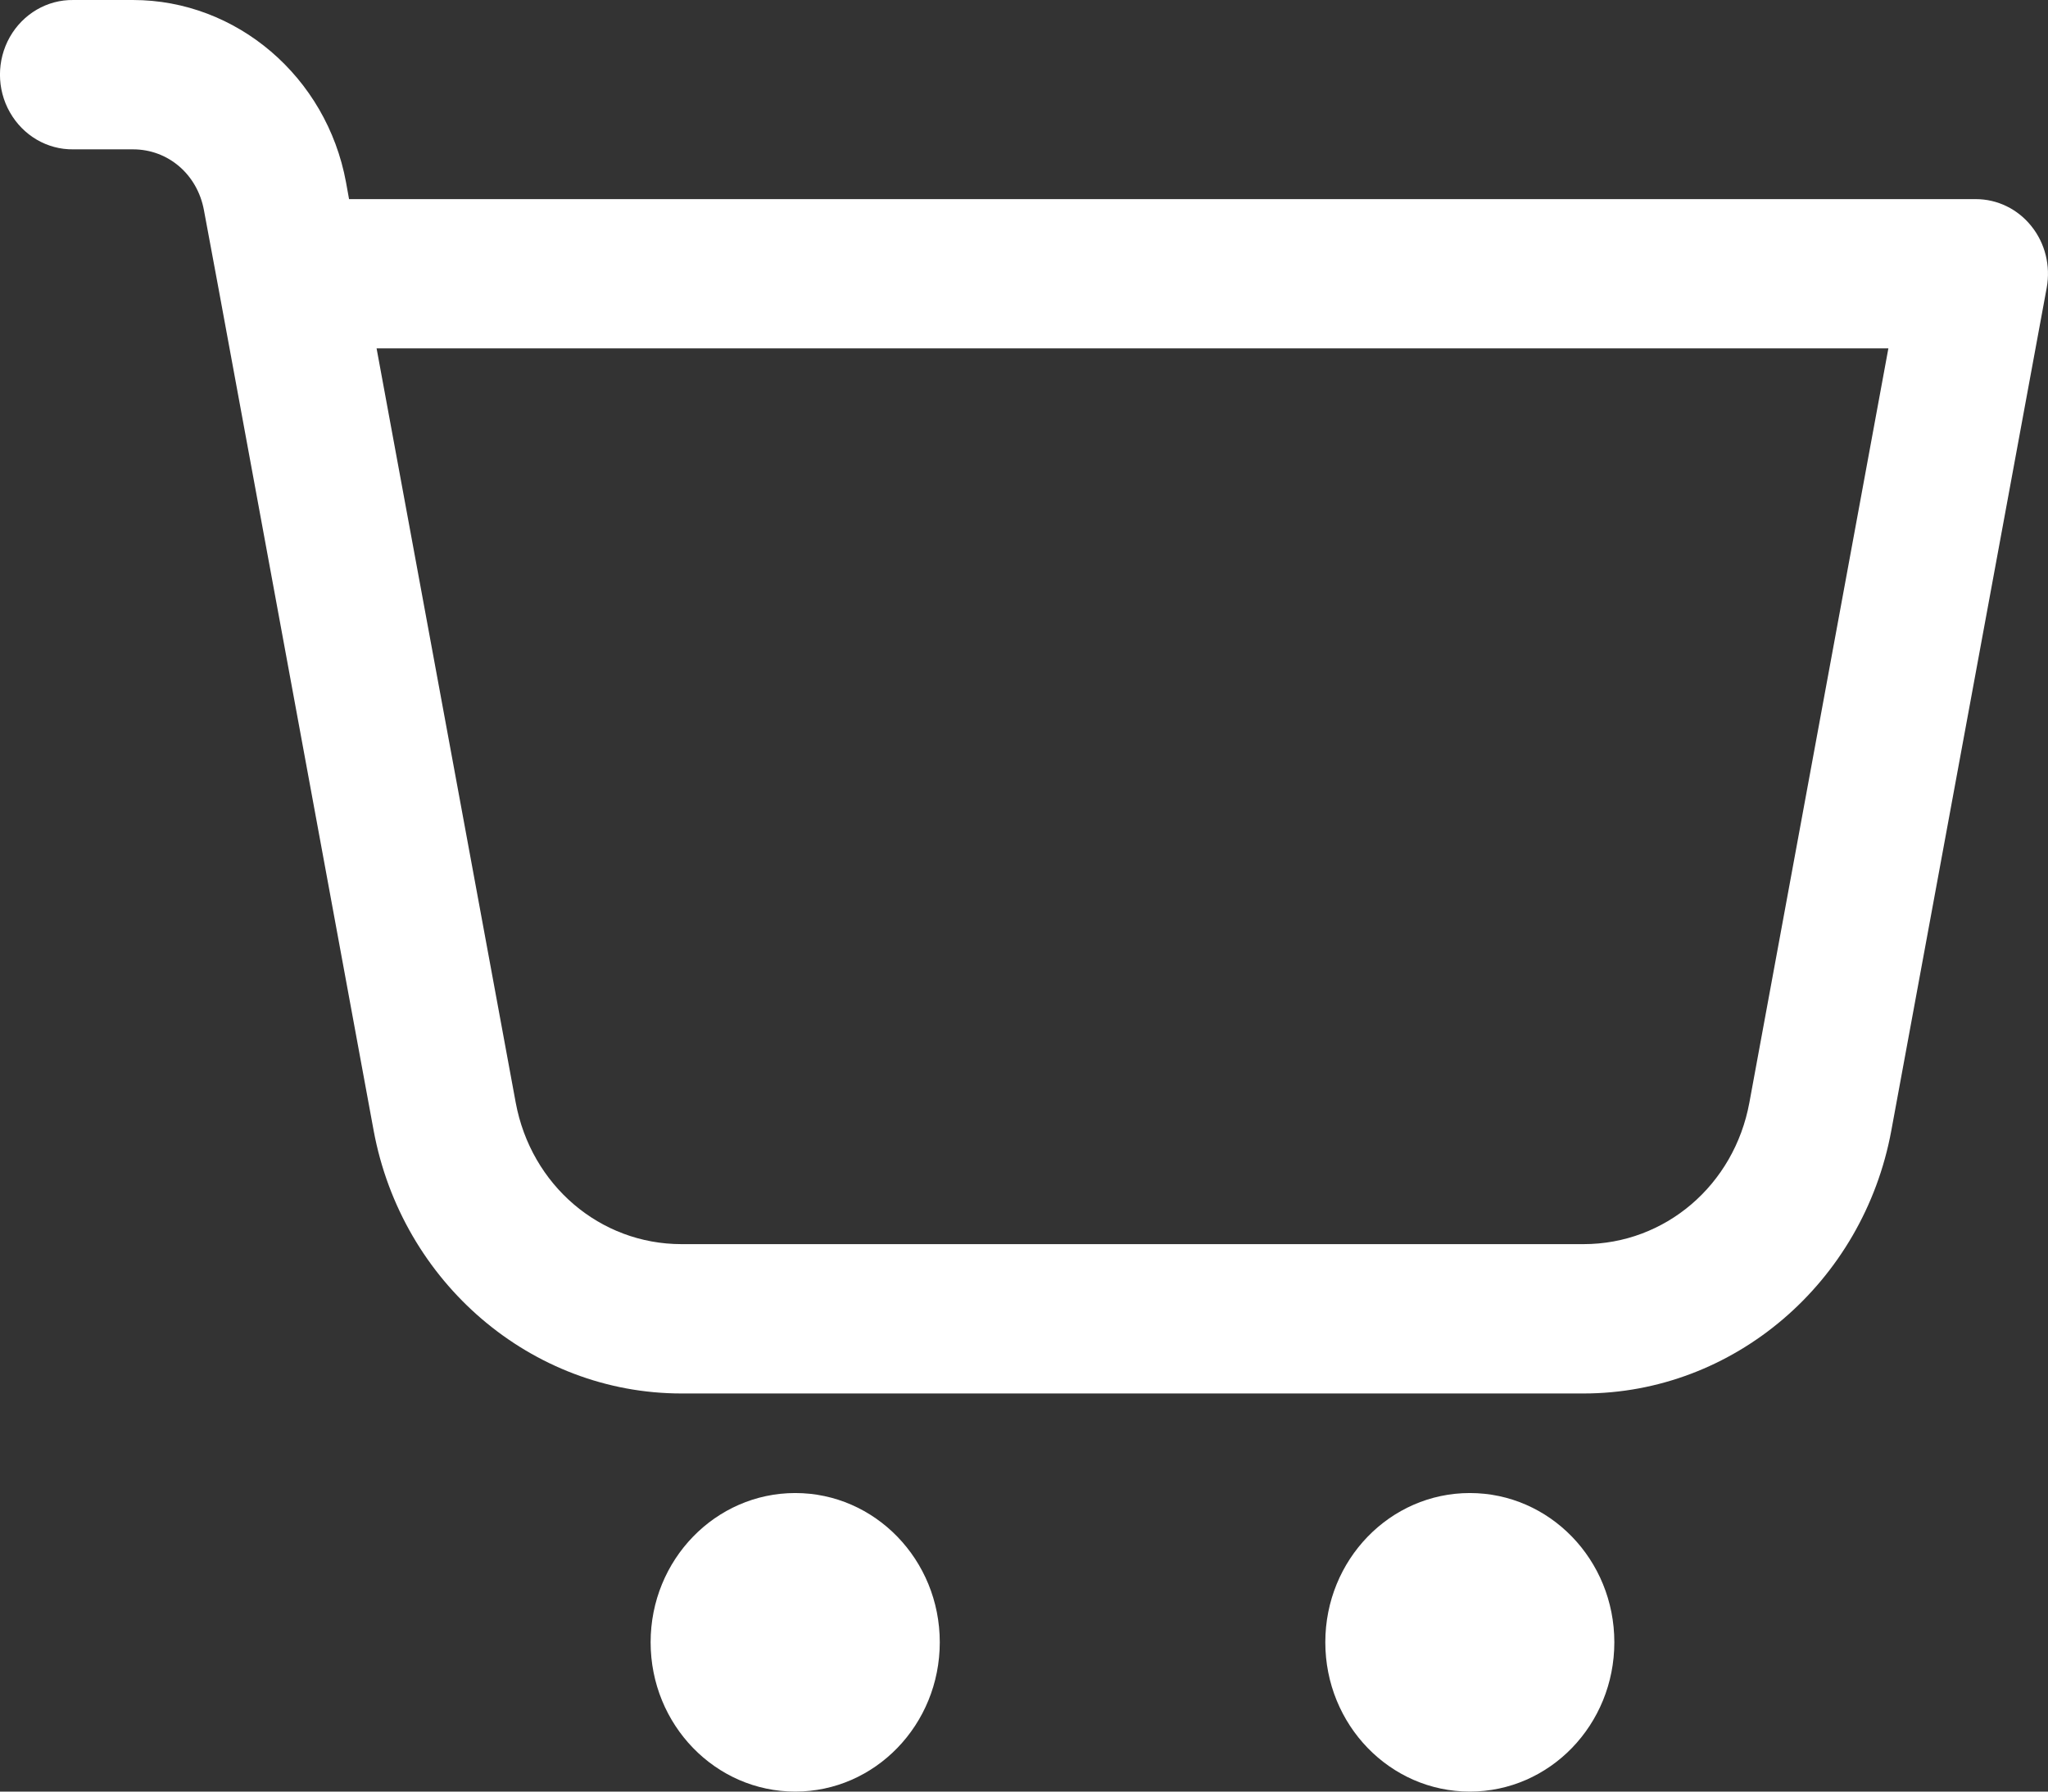 <svg width="16" height="14" viewBox="0 0 16 14" fill="none" xmlns="http://www.w3.org/2000/svg">
<rect x="0" y="0" width="16" height="14" fill="#333333" stroke="none"/>
<path d="M0.573 5.85791e-05C0.369 -0.003 0.18 0.108 0.077 0.289C-0.026 0.471 -0.026 0.696 0.077 0.877C0.18 1.059 0.369 1.17 0.573 1.167H1.039C1.313 1.167 1.541 1.362 1.593 1.641L1.706 2.248L2.919 8.834C3.139 10.023 4.152 10.889 5.324 10.889H12.372C13.543 10.889 14.557 10.023 14.776 8.834L15.99 2.248C16.021 2.078 15.978 1.901 15.87 1.767C15.763 1.633 15.604 1.556 15.436 1.556H2.727L2.703 1.423C2.551 0.601 1.849 5.85791e-05 1.039 5.85791e-05H0.573ZM2.942 2.722H14.753L13.667 8.616C13.548 9.262 13.008 9.722 12.372 9.722H5.324C4.688 9.722 4.149 9.262 4.029 8.616V8.616L2.942 2.722ZM6.213 11.667C5.589 11.667 5.083 12.189 5.083 12.833C5.083 13.478 5.589 14 6.213 14C6.836 14 7.342 13.478 7.342 12.833C7.342 12.189 6.836 11.667 6.213 11.667ZM11.483 11.667C10.859 11.667 10.354 12.189 10.354 12.833C10.354 13.478 10.859 14 11.483 14C12.107 14 12.612 13.478 12.612 12.833C12.612 12.189 12.107 11.667 11.483 11.667Z" fill="white"/>
</svg>

